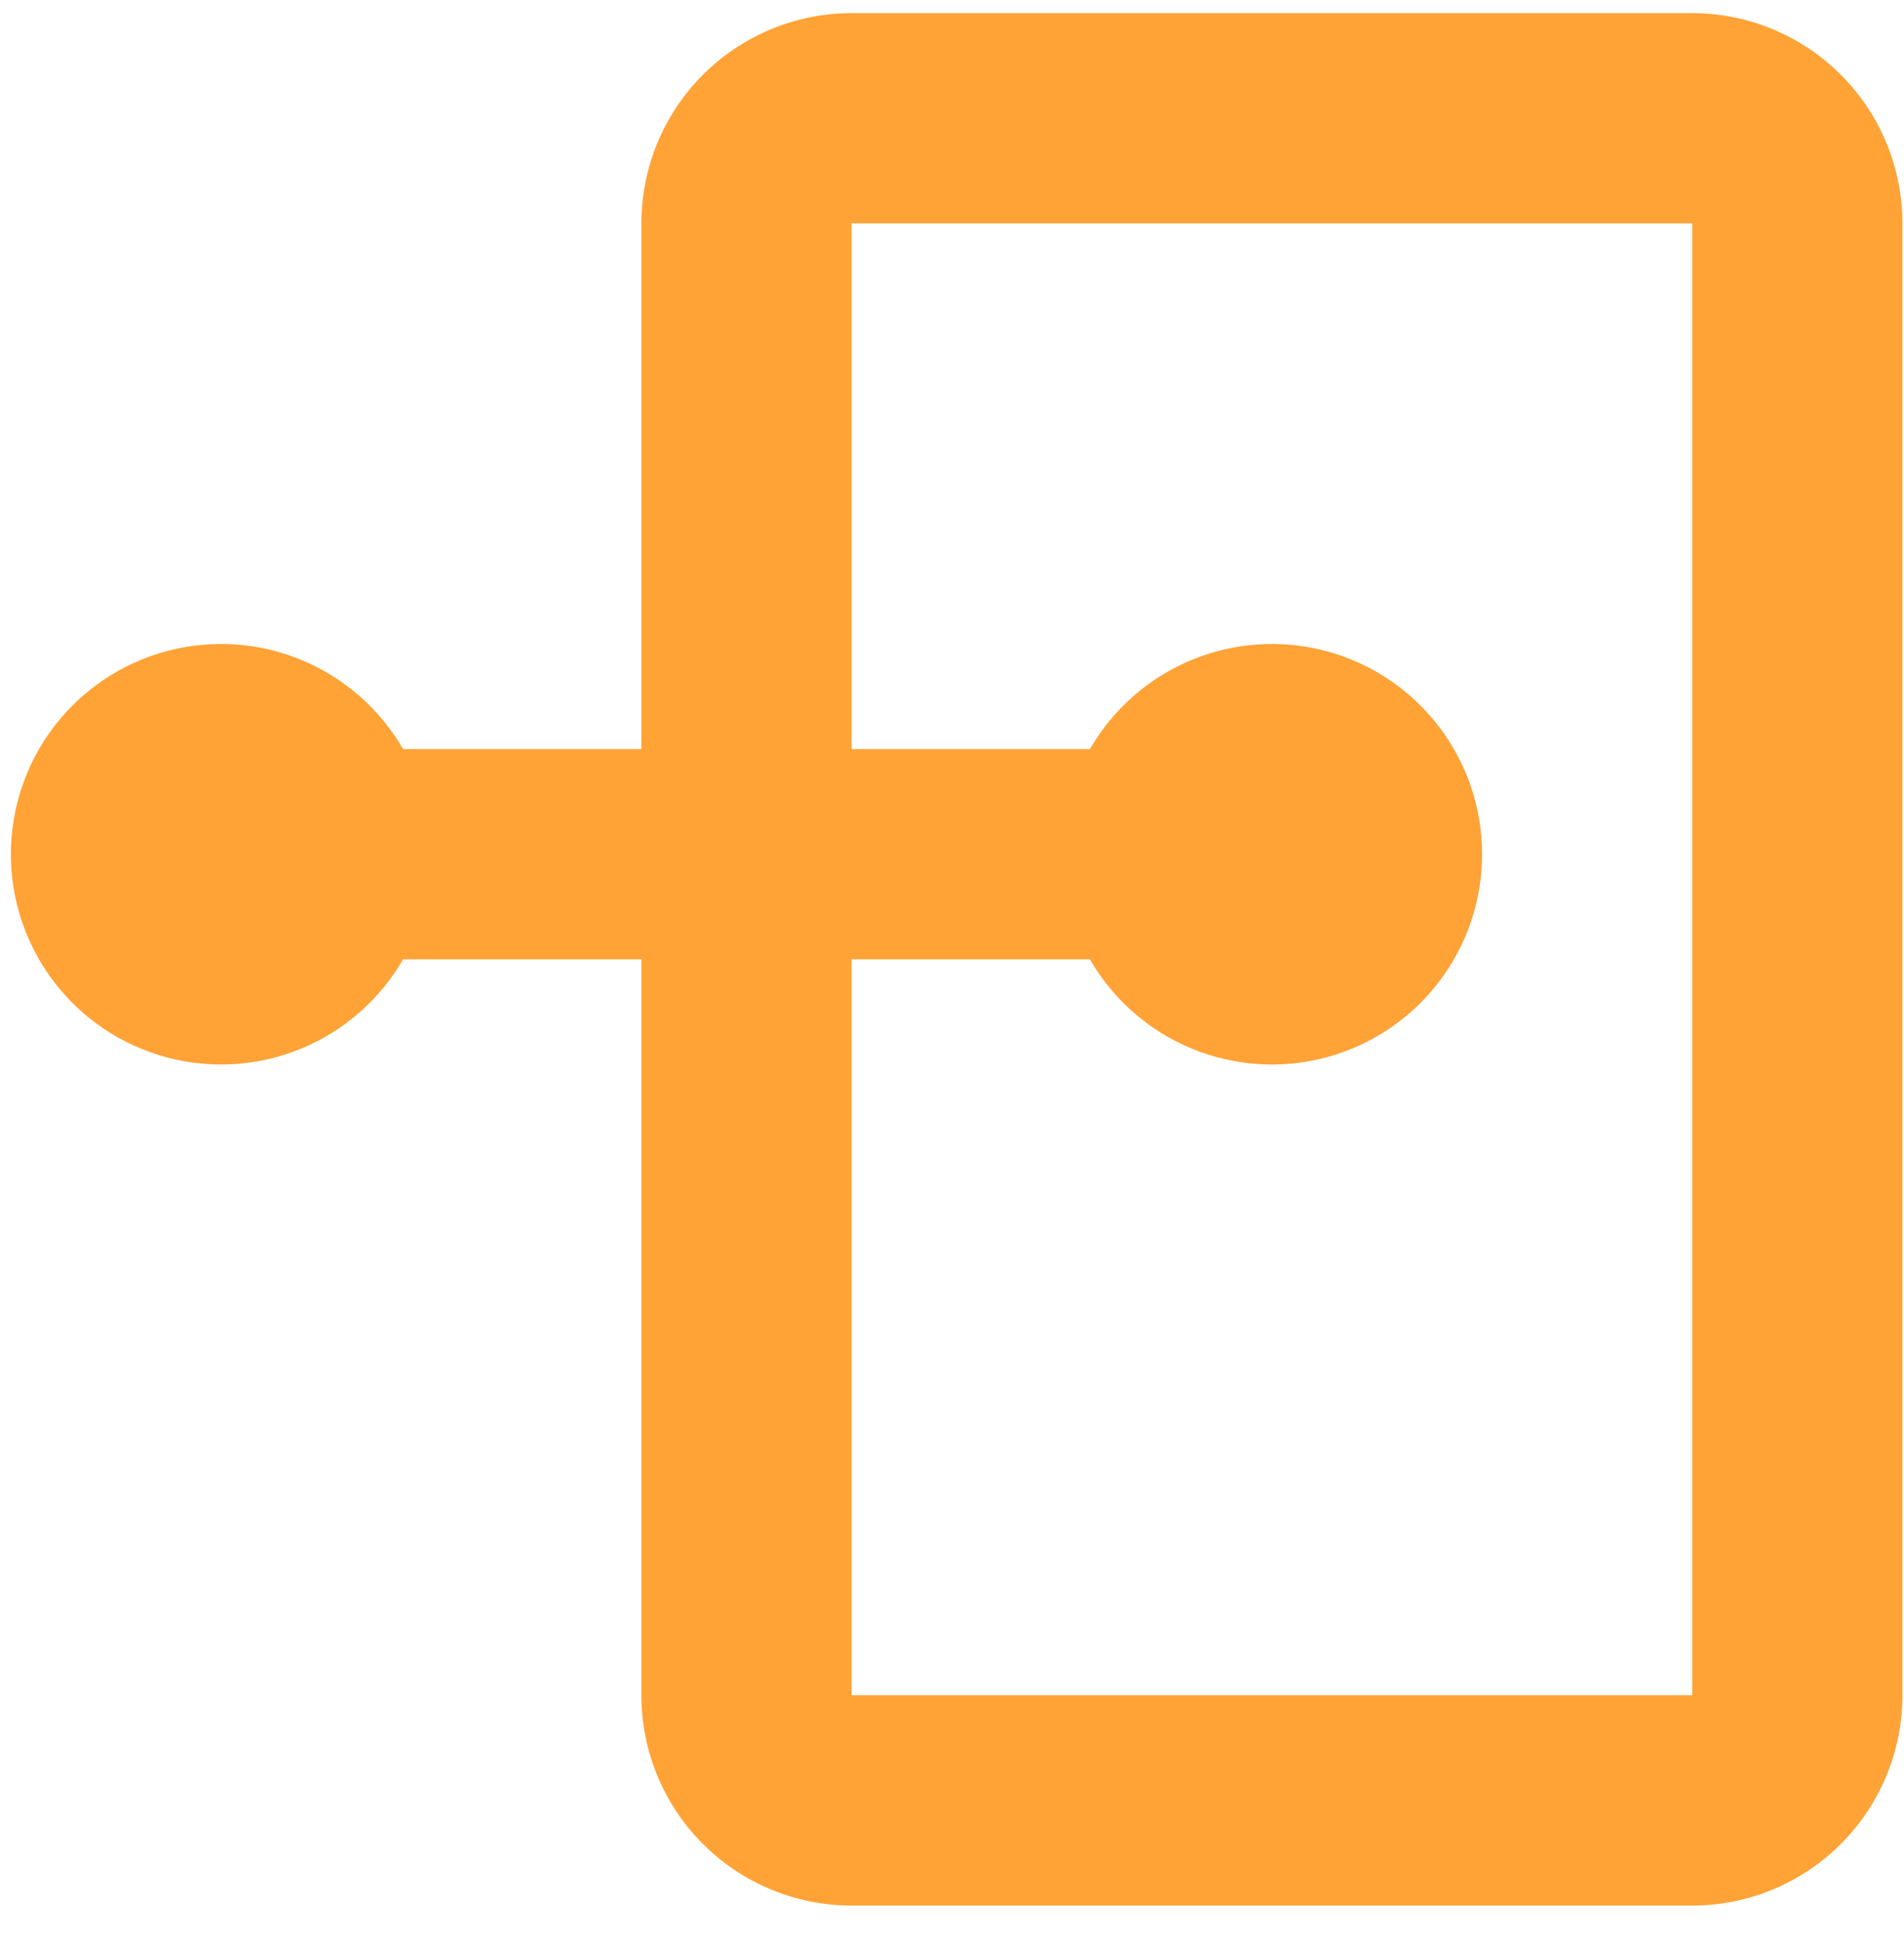 <svg width="51" height="52" viewBox="0 0 51 52" fill="none" xmlns="http://www.w3.org/2000/svg">
<path fill-rule="evenodd" clip-rule="evenodd" d="M17.18 25.688H10.796C10.177 26.762 9.22 27.601 8.075 28.075C6.93 28.549 5.661 28.633 4.464 28.312C3.266 27.991 2.208 27.284 1.454 26.301C0.7 25.317 0.291 24.113 0.291 22.873C0.291 21.634 0.7 20.43 1.454 19.446C2.208 18.462 3.266 17.756 4.464 17.435C5.661 17.114 6.93 17.198 8.075 17.672C9.22 18.146 10.177 18.985 10.796 20.058H17.18V5.983C17.18 4.489 17.773 3.057 18.828 2.002C19.884 0.946 21.317 0.352 22.81 0.352H45.328C46.821 0.352 48.253 0.946 49.308 2.002C50.364 3.057 50.958 4.489 50.958 5.983V45.393C50.958 46.887 50.364 48.319 49.308 49.375C48.253 50.431 46.821 51.024 45.328 51.024H22.81C21.317 51.024 19.884 50.431 18.828 49.375C17.773 48.319 17.18 46.887 17.18 45.393V25.688ZM22.81 25.688V45.393H45.328V5.983H22.81V20.058H29.194C29.813 18.985 30.77 18.146 31.915 17.672C33.059 17.198 34.329 17.114 35.526 17.435C36.723 17.756 37.781 18.462 38.535 19.446C39.29 20.43 39.699 21.634 39.699 22.873C39.699 24.113 39.29 25.317 38.535 26.301C37.781 27.284 36.723 27.991 35.526 28.312C34.329 28.633 33.059 28.549 31.915 28.075C30.77 27.601 29.813 26.762 29.194 25.688H22.81Z" fill="#FFA337"/>
</svg>
